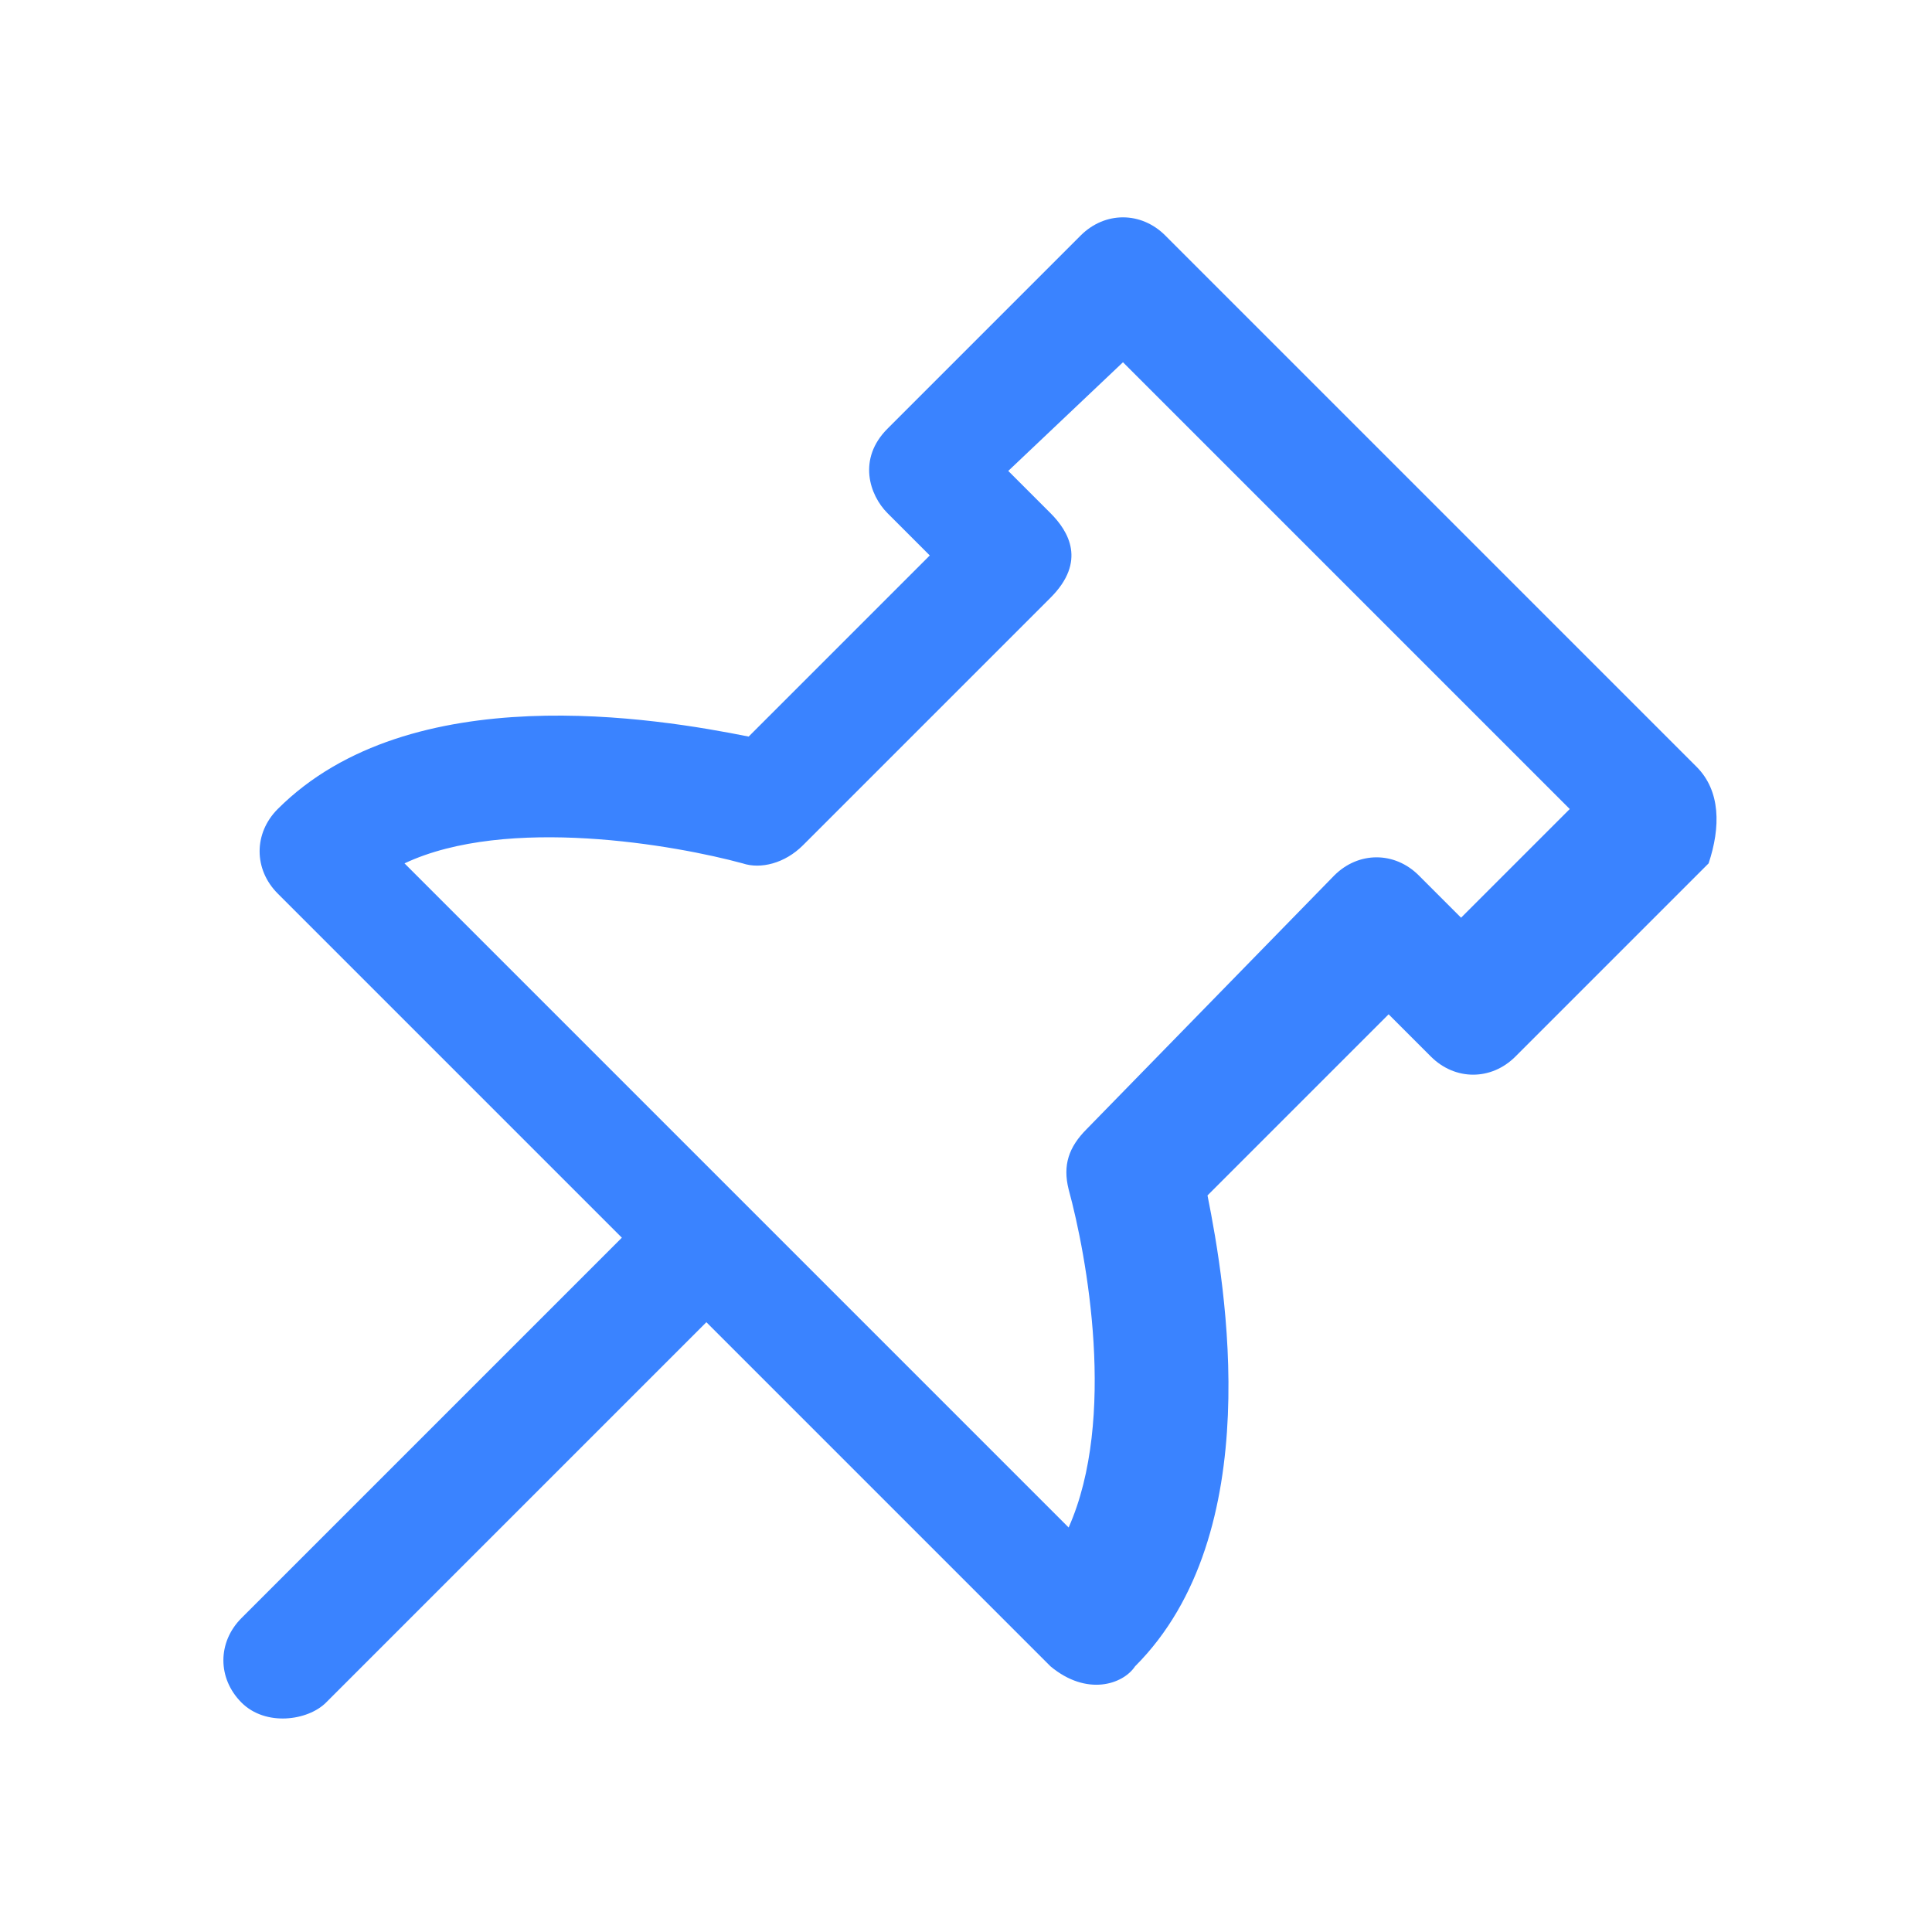 <?xml version="1.0" encoding="utf-8"?>
<!-- Generator: Adobe Illustrator 26.1.0, SVG Export Plug-In . SVG Version: 6.00 Build 0)  -->
<svg version="1.1" id="Layer_1" xmlns="http://www.w3.org/2000/svg" xmlns:xlink="http://www.w3.org/1999/xlink" x="0px" y="0px"
	 viewBox="0 0 512 512" style="enable-background:new 0 0 512 512;" xml:space="preserve">
<style type="text/css">
	.st0{fill:#3A83FF;}
</style>
<g id="_x31_6-thumbtack">
	<path class="st0" d="M449.6,203.2L308.8,62.4c-6.4-6.4-16-6.4-22.4,0l-51.2,51.2c-8,8-4.8,17.6,0,22.4l11.2,11.2l-48,48
		c-24-4.8-89.6-16-124.8,19.2c-6.4,6.4-6.4,16,0,22.4l91.2,91.2L64,428.8c-6.4,6.4-6.4,16,0,22.4s17.6,4.8,22.4,0l100.8-100.8
		l91.2,91.2c9.6,8,19.2,4.8,22.4,0c35.2-35.2,24-100.8,19.2-124.8l48-48l11.2,11.2c6.4,6.4,16,6.4,22.4,0l51.2-51.2
		C456,219.2,456,209.6,449.6,203.2L449.6,203.2z M387.2,243.2L376,232c-6.4-6.4-16-6.4-22.4,0L288,299.2c-4.8,4.8-6.4,9.6-4.8,16
		c4.8,17.6,12.8,60.8,0,89.6l-176-176c27.2-12.8,72-4.8,89.6,0c4.8,1.6,11.2,0,16-4.8l65.6-65.6c9.6-9.6,4.8-17.6,0-22.4l-11.2-11.2
		L297.6,96L416,214.4L387.2,243.2z"/>
</g>
</svg>
